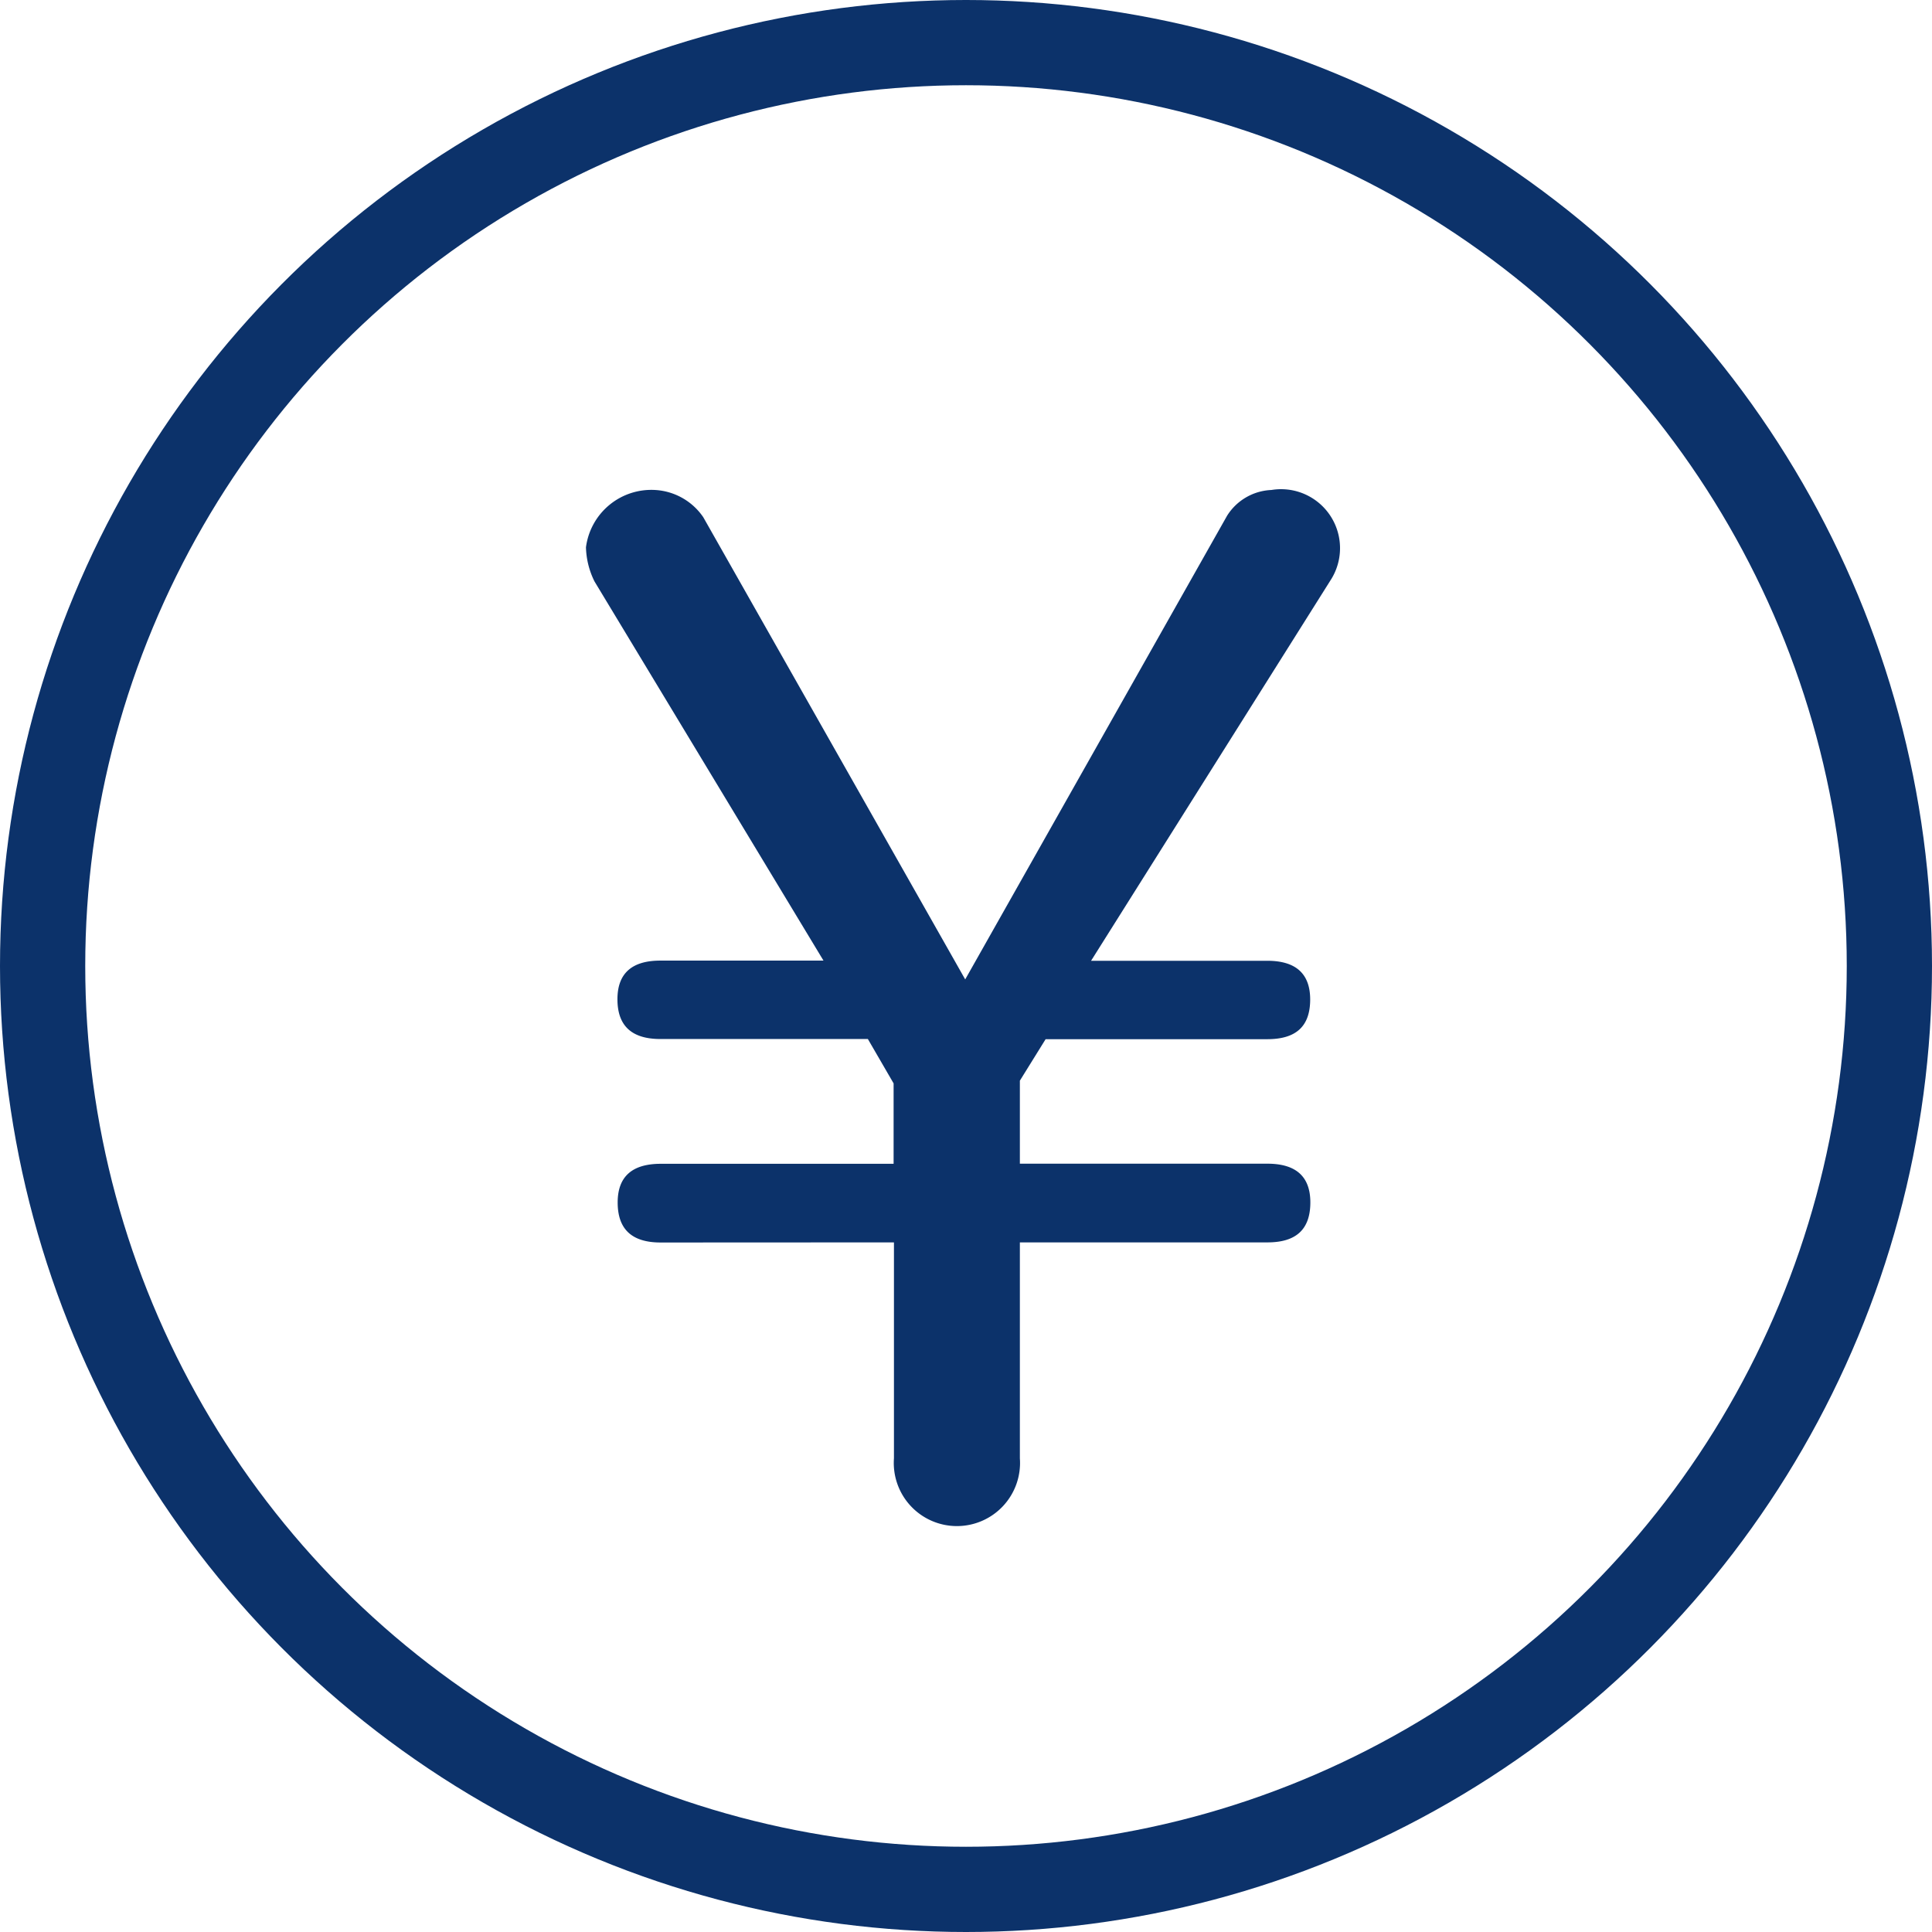 <svg xmlns="http://www.w3.org/2000/svg" width="34" height="34" viewBox="0 0 34 34">
  <g id="Group_1722" data-name="Group 1722" transform="translate(-679 -158)">
    <g id="Group_1711" data-name="Group 1711" transform="translate(689.316 166.62)">
      <path id="Path_4494" data-name="Path 4494" d="M2057.588,592.1c-.5,0-.756-.227-.756-.705q0-.679.756-.68h4.1V589.3l-.453-.781h-3.651c-.5,0-.756-.227-.756-.7q0-.68.756-.68h2.87l-4.03-6.673a1.428,1.428,0,0,1-.15-.6,1.16,1.16,0,0,1,1.234-1.008,1.1,1.1,0,0,1,.831.479l4.609,8.133,4.608-8.159a.967.967,0,0,1,.78-.454,1.038,1.038,0,0,1,1.058,1.562l-4.231,6.723h3.1q.755,0,.756.68c0,.478-.252.7-.756.7h-3.9l-.453.73v1.461h4.356q.755,0,.756.68c0,.479-.252.705-.756.705h-4.356v3.8a1.111,1.111,0,1,1-2.216,0v-3.8Z" transform="translate(-2056.278 -578.854)" fill="#0c326a"/>
    </g>
    <g id="Ellipse_58" data-name="Ellipse 58" transform="translate(679 158)" fill="none" stroke="#0c326a" stroke-width="1.5">
      <circle cx="17" cy="17" r="17" stroke="none"/>
      <circle cx="17" cy="17" r="16.25" fill="none"/>
    </g>
  </g>
</svg>
